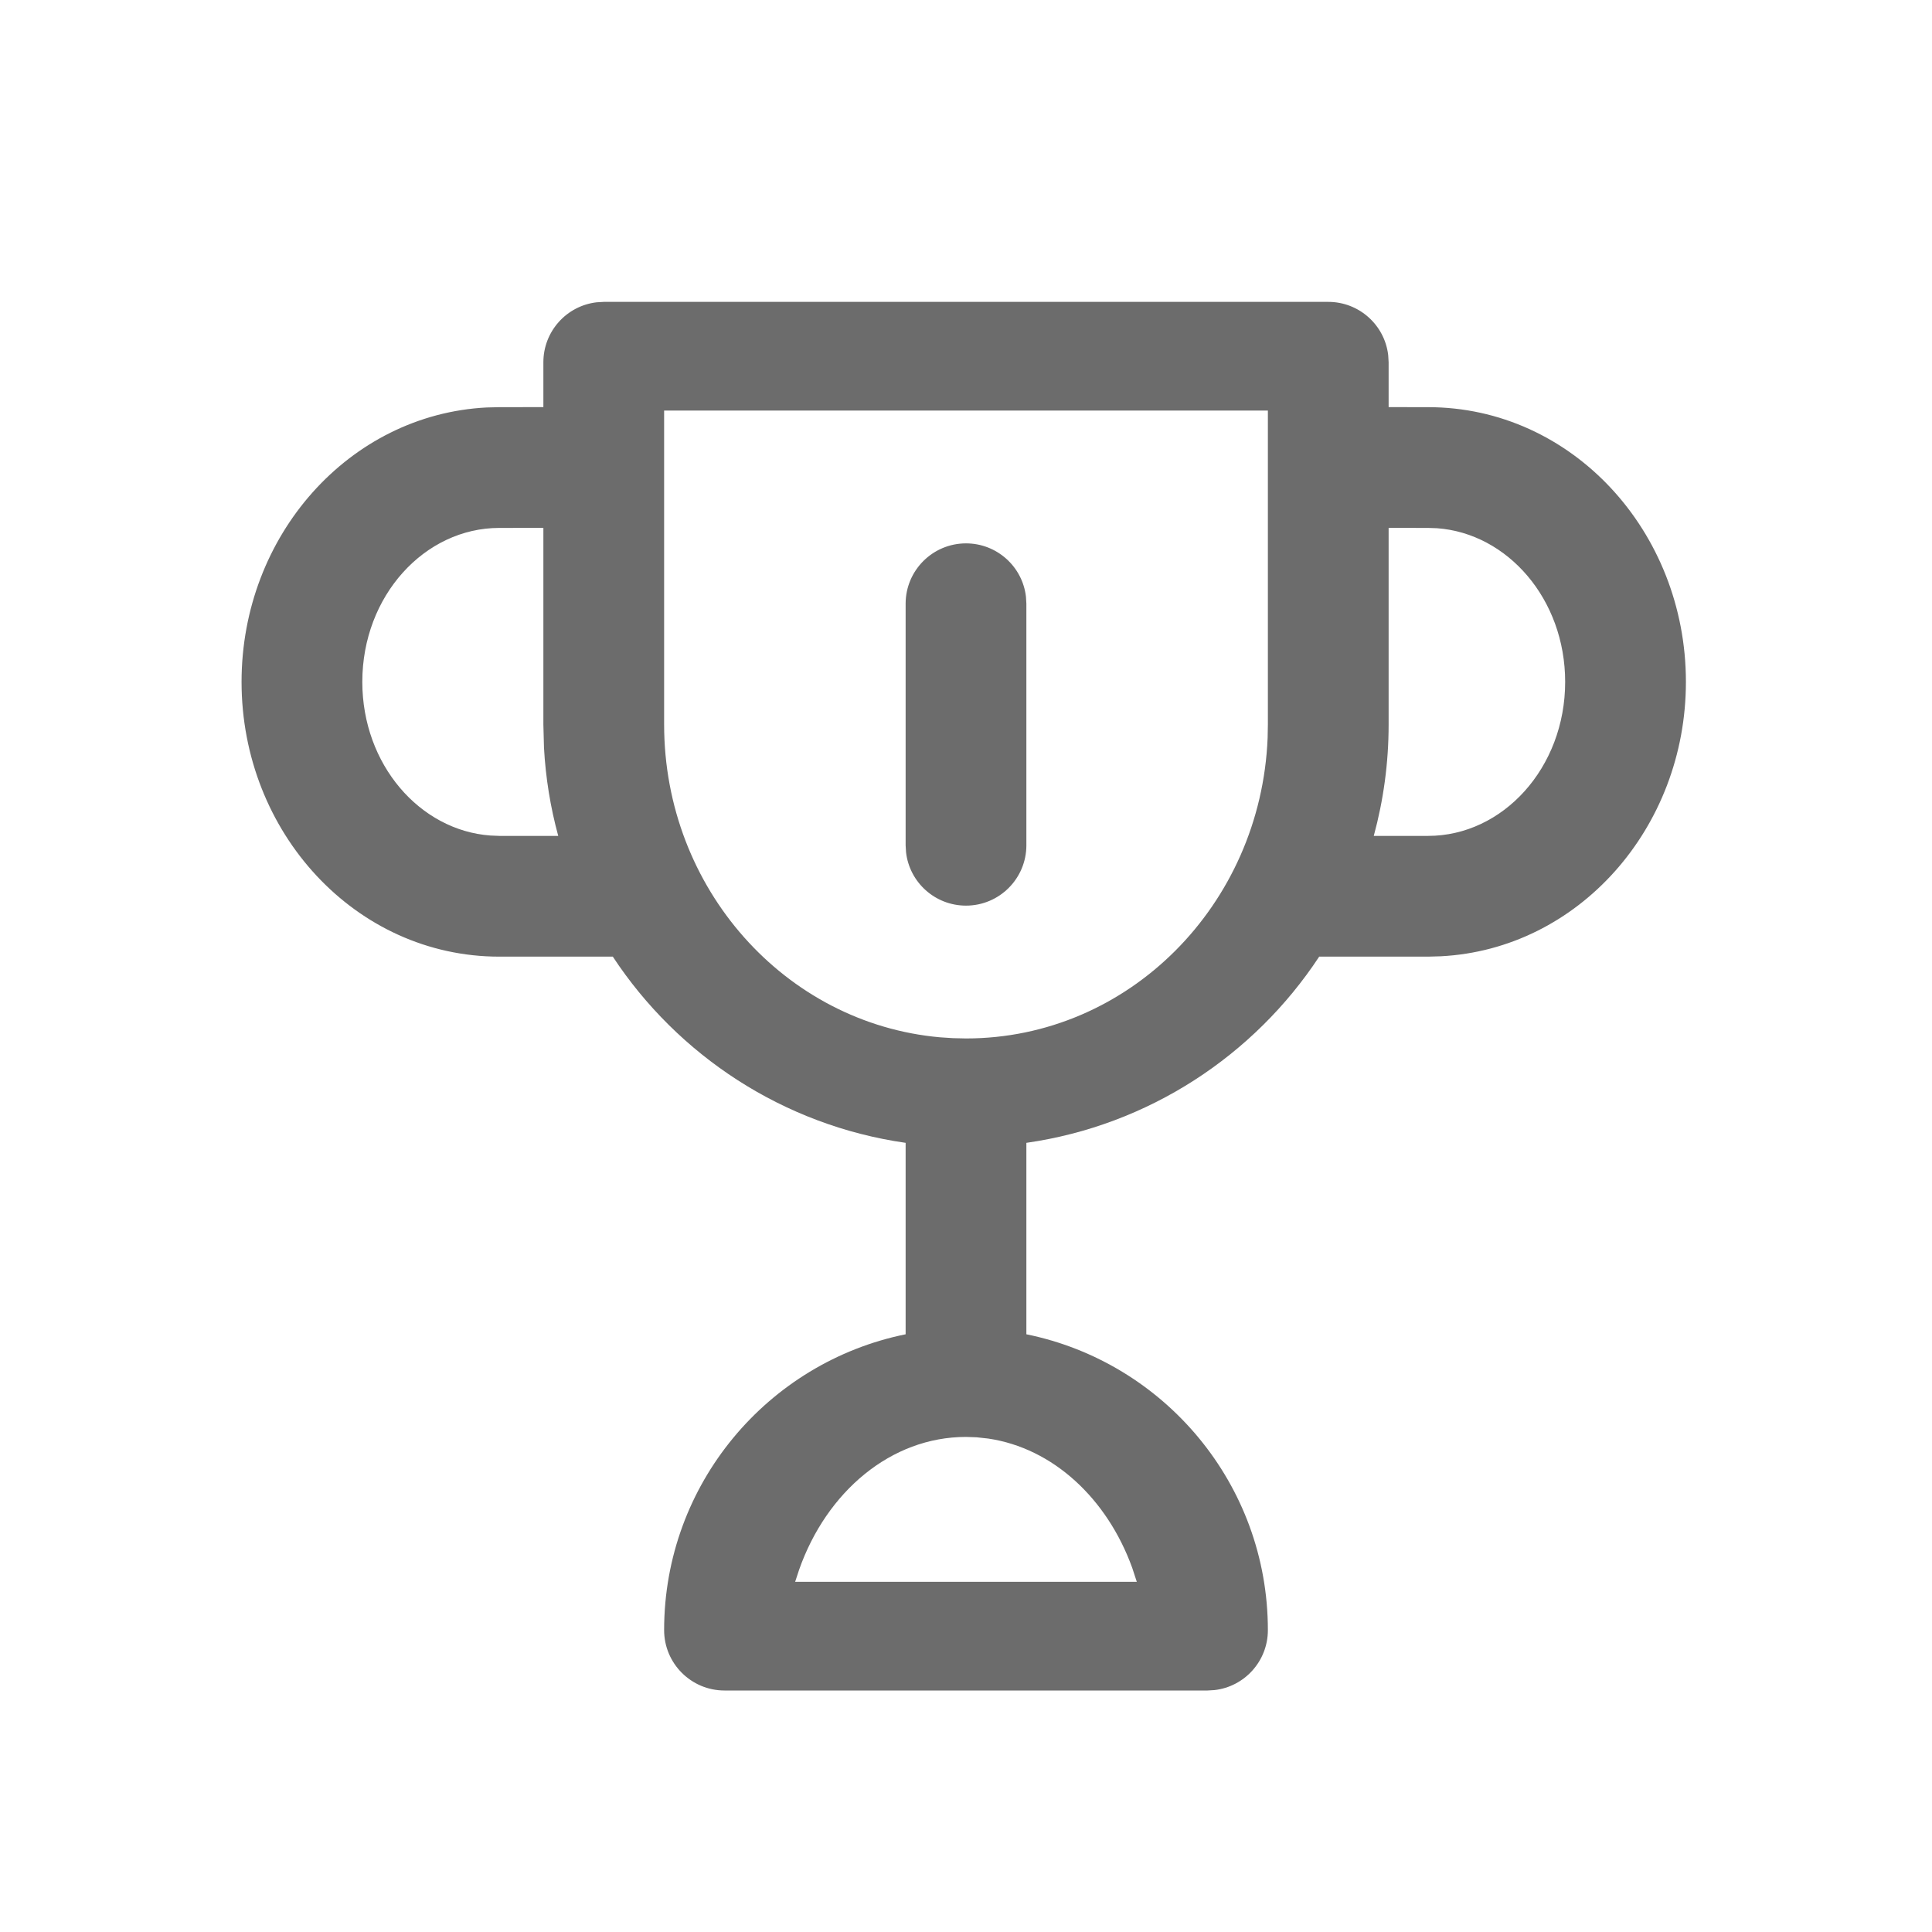 <?xml version="1.0" encoding="UTF-8"?>
<svg width="32px" height="32px" viewBox="0 0 32 32" version="1.1" xmlns="http://www.w3.org/2000/svg" xmlns:xlink="http://www.w3.org/1999/xlink">
    <!-- Generator: Sketch 62 (91390) - https://sketch.com -->
    <title>icon_002210</title>
    <desc>Created with Sketch.</desc>
    <g id="icon_002210" stroke="none" stroke-width="1" fill="none" fill-rule="evenodd">
        <path d="M22,5 C22.513,5 22.936,5.386 22.993,5.883 L23,6 L23,6.743 L23.654,6.744 C26.032,6.744 27.924,8.798 27.924,11.294 C27.924,13.716 26.142,15.723 23.863,15.839 L23.654,15.845 L21.85,15.845 C20.772,17.482 19.026,18.639 17,18.929 L17,22.1 C19.282,22.564 21,24.581 21,27 C21,27.513 20.614,27.936 20.117,27.993 L20,28 L12,28 C11.448,28 11,27.552 11,27 C11,24.581 12.718,22.563 15,22.1 L15,18.929 C12.974,18.639 11.228,17.482 10.15,15.845 L8.27,15.845 C5.892,15.845 4.001,13.79 4.001,11.294 C4.001,8.871 5.783,6.865 8.061,6.749 L8.27,6.744 L9,6.743 L9,6 C9,5.487 9.386,5.064 9.883,5.007 L10,5 L22,5 Z M16,23.8 C14.757,23.8 13.691,24.707 13.236,25.999 L13.17,26.2 L18.829,26.2 L18.753,25.968 C18.338,24.821 17.44,23.984 16.367,23.827 L16.176,23.806 L16,23.8 Z M21,6.8 L11,6.8 L11,12 C11,14.72 13.01,16.953 15.569,17.181 L15.783,17.195 L16,17.2 C18.691,17.2 20.885,14.989 20.996,12.22 L21,12 L21,6.8 Z M16,9 C16.513,9 16.936,9.386 16.993,9.883 L17,10 L17,14 C17,14.552 16.552,15 16,15 C15.487,15 15.064,14.614 15.007,14.117 L15,14 L15,10 C15,9.448 15.448,9 16,9 Z M23.654,8.744 L23,8.743 L23,12 C23,12.638 22.914,13.257 22.754,13.845 L23.654,13.845 C24.889,13.845 25.924,12.72 25.924,11.294 C25.924,9.924 24.97,8.834 23.802,8.749 L23.654,8.744 Z M9,8.743 L8.27,8.744 C7.035,8.744 6.001,9.867 6.001,11.294 C6.001,12.663 6.954,13.754 8.123,13.839 L8.27,13.845 L9.246,13.845 C9.118,13.375 9.037,12.885 9.01,12.381 L9,12 L9,8.743 Z" id="Color" fill="#6C6C6C"></path>
    </g>
</svg>
